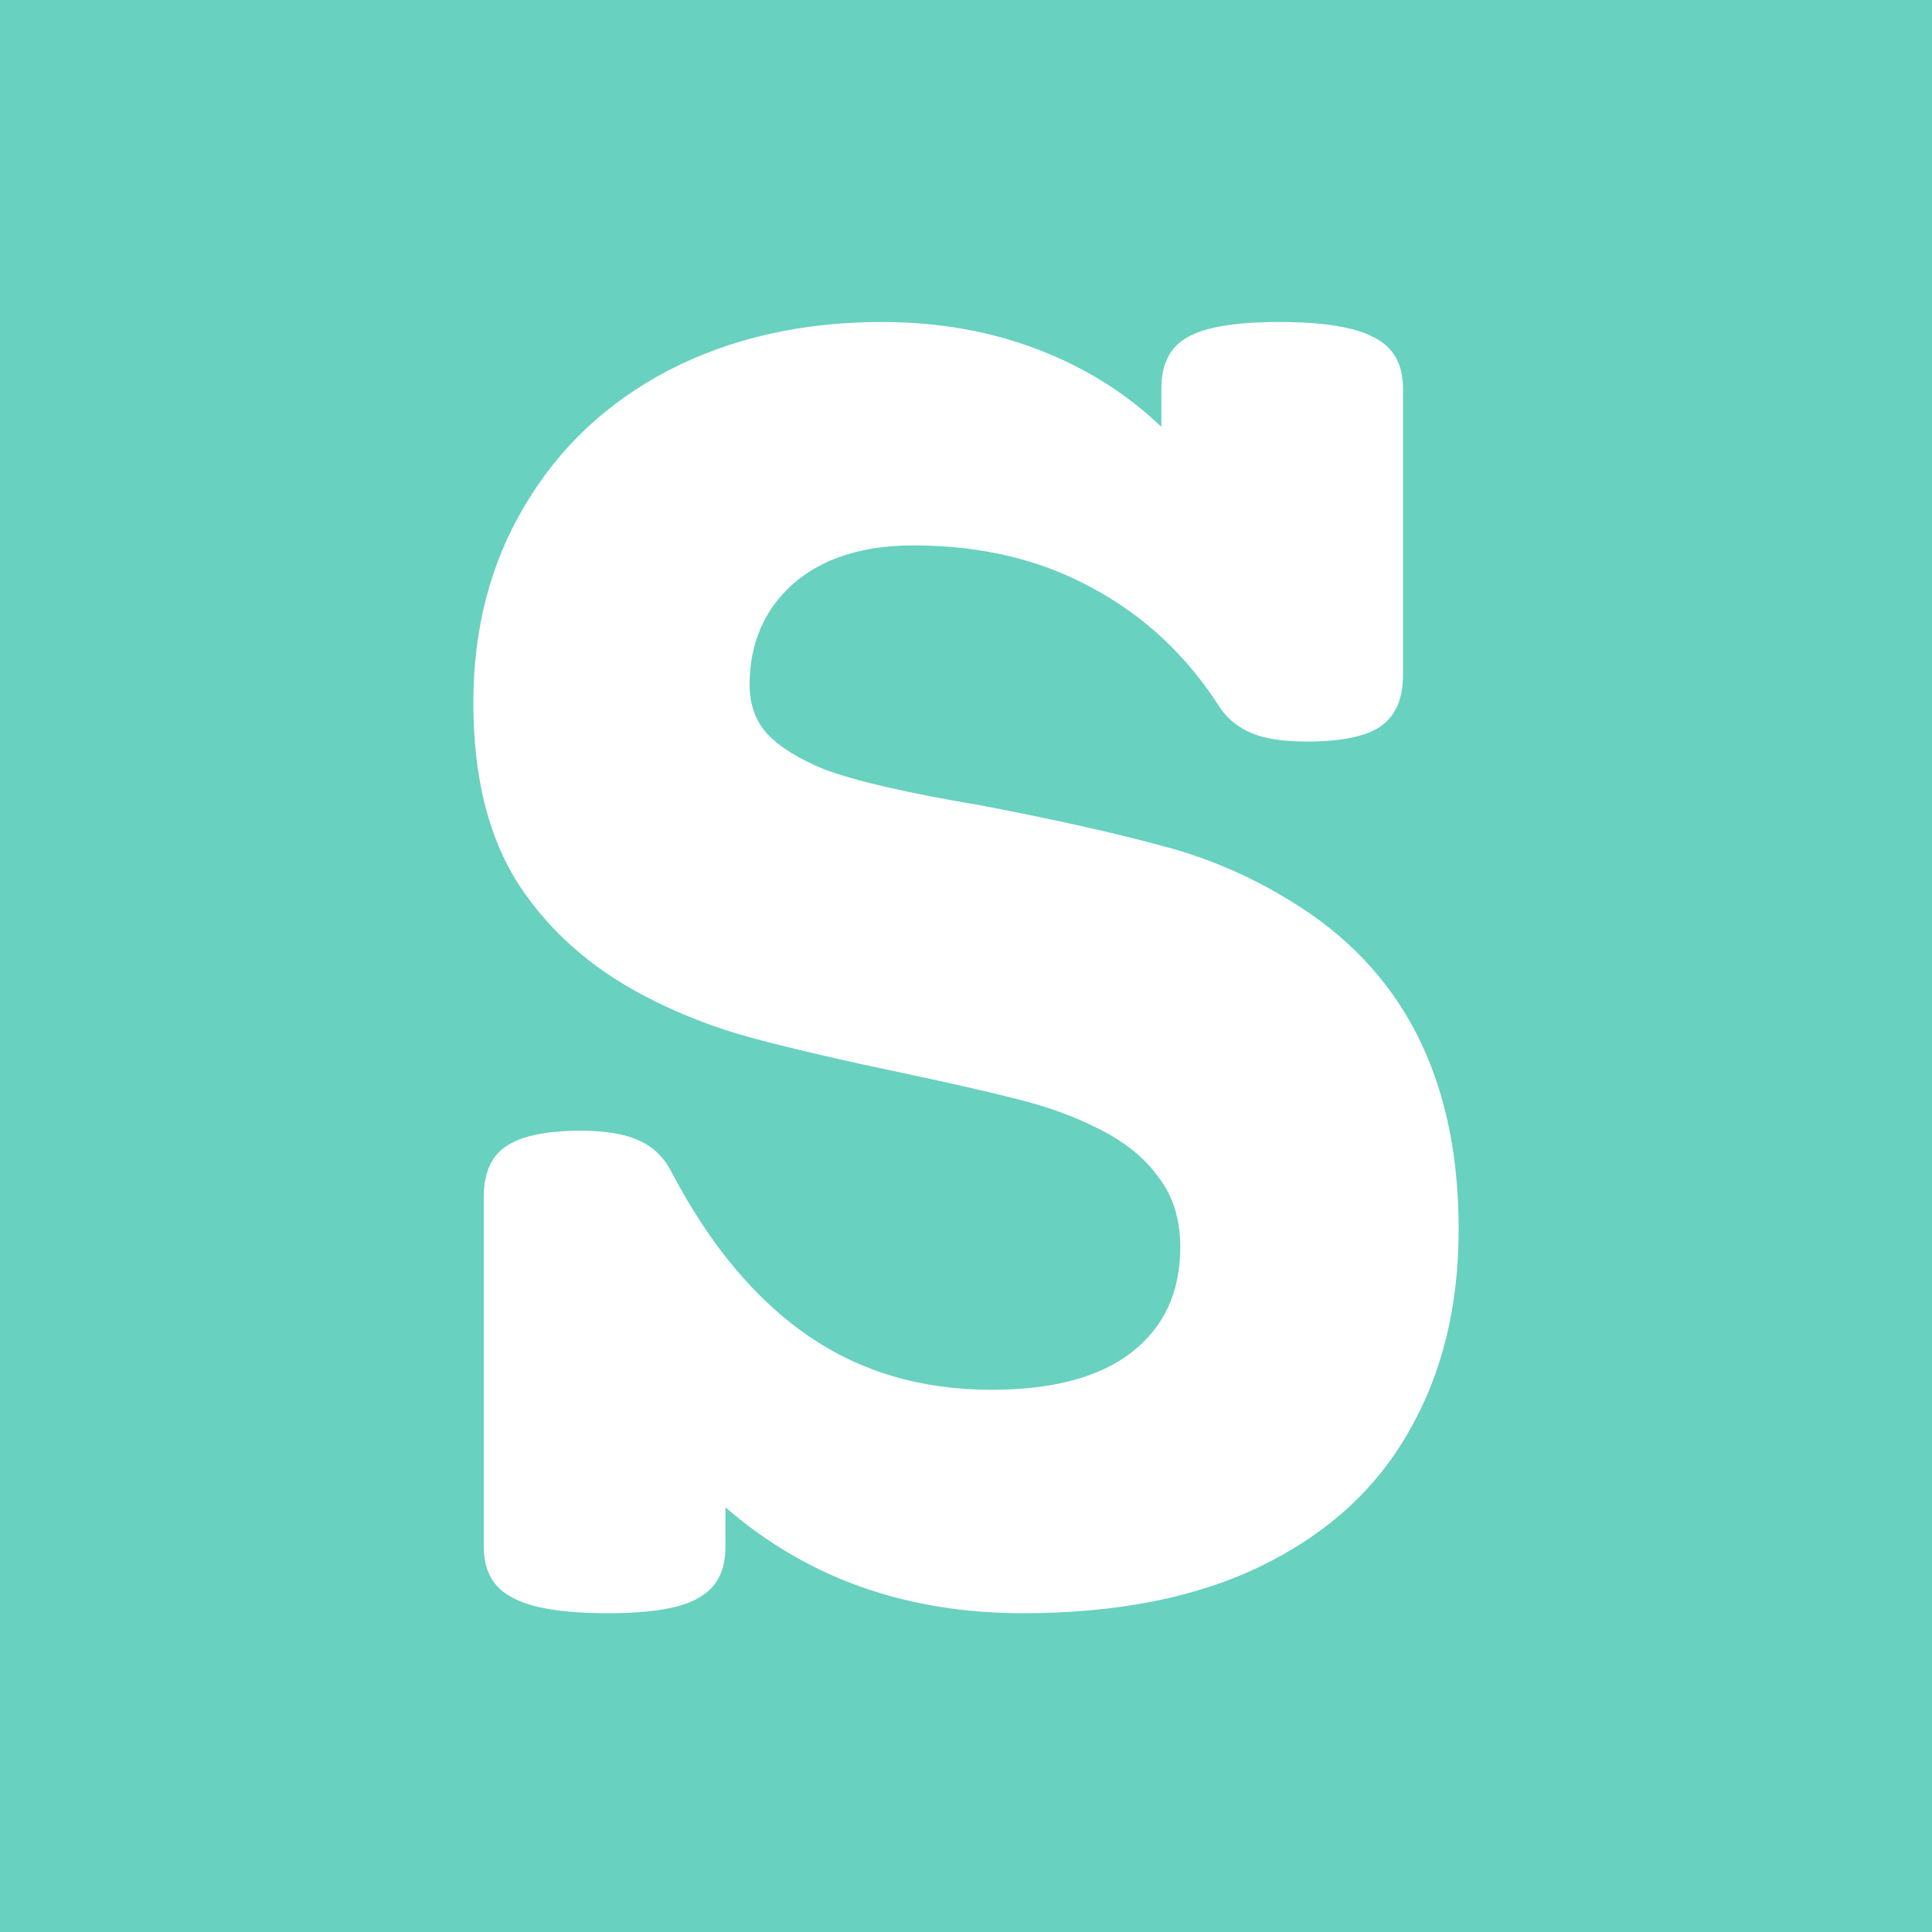 <svg width="600" height="600" viewBox="0 0 600 600" fill="none" xmlns="http://www.w3.org/2000/svg">
<rect width="600" height="600" fill="#68D1BF"/>
<path d="M397.215 100C411.134 100 421.03 101.629 426.902 104.886C432.774 107.927 435.71 113.139 435.71 120.522V209.778C435.71 217.162 433.318 222.483 428.533 225.74C423.966 228.78 416.354 230.301 405.697 230.301C398.52 230.301 392.866 229.432 388.733 227.695C384.601 225.957 381.339 223.351 378.947 219.877C368.725 203.806 355.567 191.428 339.473 182.741C323.38 173.837 304.785 169.385 283.689 169.385C267.812 169.385 255.307 173.403 246.173 181.438C237.256 189.473 232.797 199.897 232.797 212.71C232.797 219.008 234.755 224.22 238.67 228.346C242.584 232.255 248.239 235.73 255.633 238.77C265.203 242.462 281.623 246.262 304.893 250.171C327.512 254.515 345.998 258.641 360.352 262.55C374.706 266.242 388.19 271.997 400.804 279.815C435.601 300.88 453 334.867 453 381.775C453 405.663 447.889 426.512 437.667 444.319C427.663 462.127 412.548 476.026 392.322 486.015C372.096 496.005 347.194 501 317.616 501C281.296 501 250.522 490.033 225.294 468.099V480.478C225.294 487.861 222.576 493.073 217.139 496.114C211.919 499.371 202.458 501 188.757 501C174.838 501 164.942 499.371 159.07 496.114C153.198 493.073 150.262 487.861 150.262 480.478V371.677C150.262 364.293 152.546 359.081 157.113 356.041C161.898 352.783 169.618 351.154 180.275 351.154C187.887 351.154 193.868 352.132 198.217 354.086C202.785 356.041 206.264 359.407 208.657 364.184C220.401 386.553 234.429 403.383 250.74 414.676C267.051 425.969 286.081 431.615 307.829 431.615C326.968 431.615 341.539 427.706 351.544 419.888C361.548 412.07 366.55 401.211 366.55 387.313C366.55 378.626 364.267 371.351 359.699 365.487C355.35 359.407 348.934 354.303 340.452 350.177C333.493 346.702 325.772 343.879 317.29 341.708C309.026 339.536 296.738 336.713 280.426 333.238C261.723 329.329 246.281 325.746 234.102 322.488C221.923 319.231 210.505 314.779 199.849 309.132C183.32 300.446 170.38 288.936 161.028 274.603C151.676 260.053 147 241.268 147 218.248C147 195.228 152.328 174.814 162.985 157.006C173.642 138.982 188.539 124.974 207.678 114.985C227.034 104.995 249.109 100 273.902 100C291.301 100 307.394 102.823 322.183 108.47C336.972 114.116 349.804 122.151 360.678 132.575V120.522C360.678 113.139 363.288 107.927 368.507 104.886C373.945 101.629 383.514 100 397.215 100Z" fill="white"/>
</svg>
